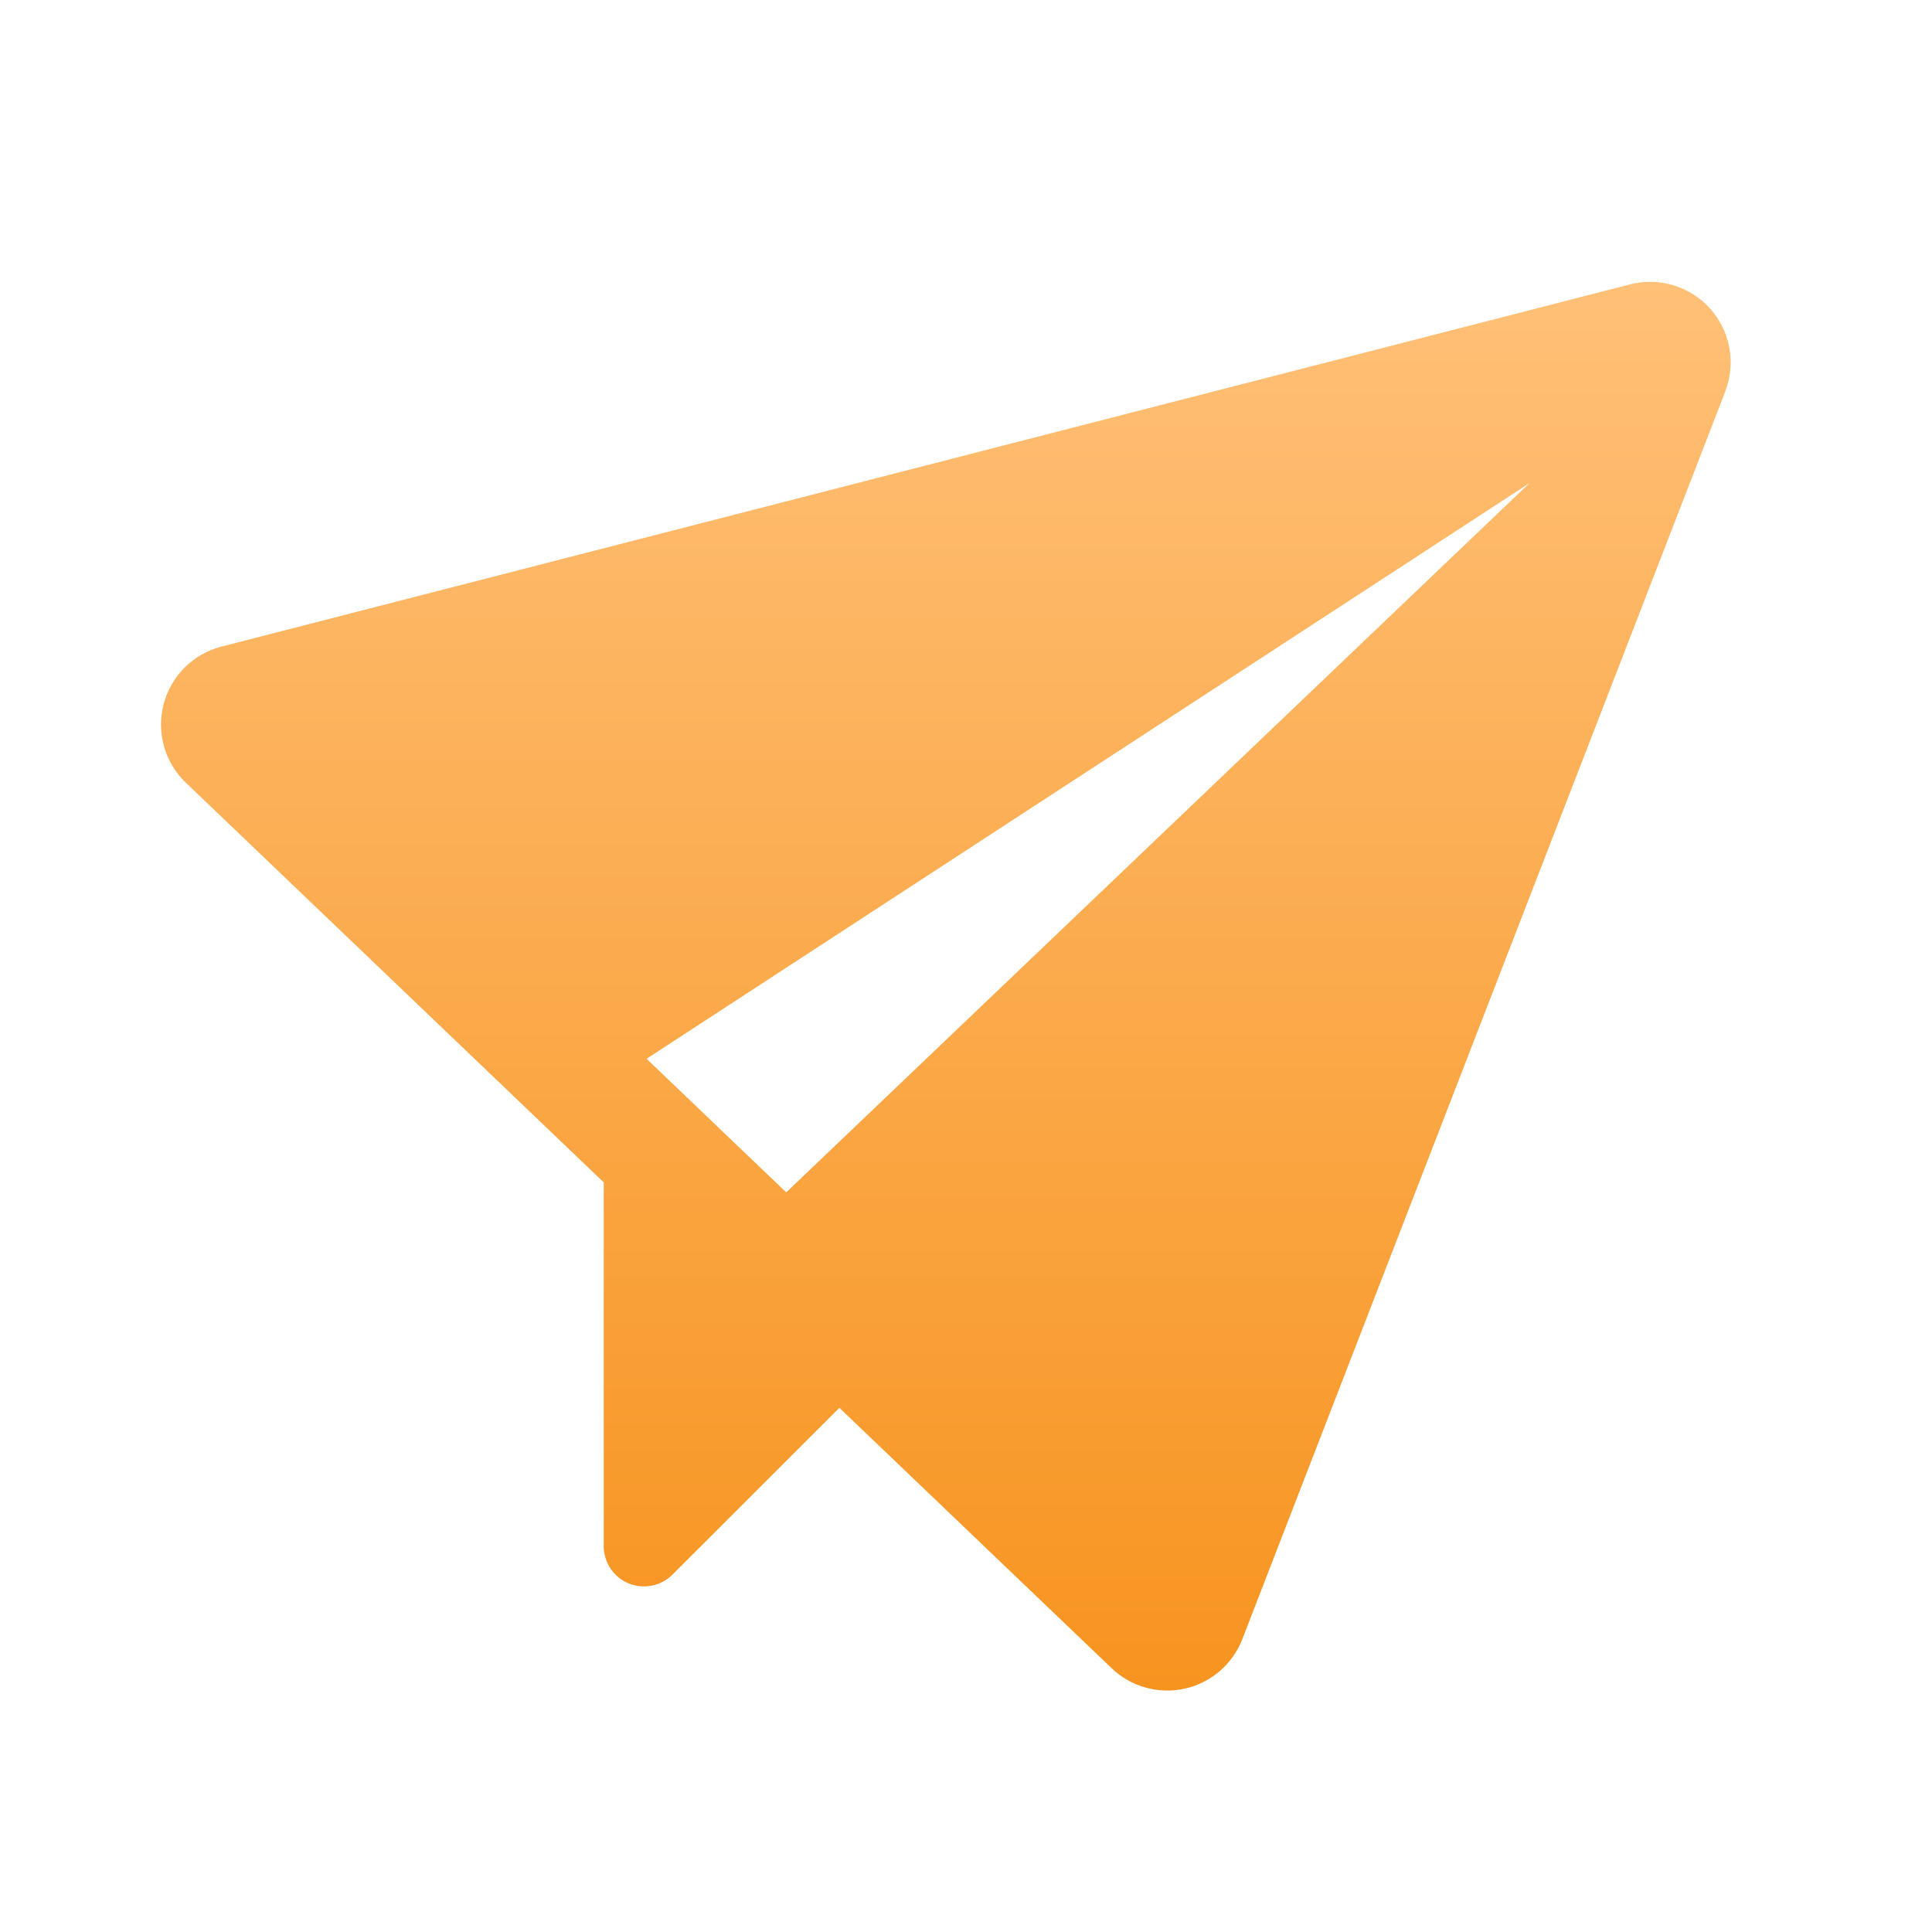 <svg width="59" height="59" viewBox="0 0 59 59" fill="none" xmlns="http://www.w3.org/2000/svg">
<g id="mingcute:send-plane-fill">
<g id="Group">
<path id="Vector" d="M52.689 11.95L37.939 50.055C37.793 50.432 37.556 50.768 37.25 51.032C36.943 51.295 36.576 51.48 36.181 51.568C35.786 51.656 35.376 51.645 34.986 51.536C34.596 51.428 34.239 51.224 33.947 50.944L25.633 42.992L20.534 48.088C20.362 48.26 20.143 48.376 19.905 48.423C19.666 48.47 19.419 48.446 19.195 48.353C18.971 48.26 18.779 48.102 18.644 47.9C18.509 47.698 18.437 47.461 18.437 47.218V36.108L5.676 23.903C5.359 23.6 5.129 23.218 5.01 22.796C4.891 22.375 4.886 21.929 4.997 21.505C5.108 21.081 5.33 20.694 5.64 20.385C5.951 20.076 6.338 19.855 6.762 19.746L49.783 8.683C50.221 8.571 50.681 8.582 51.112 8.714C51.544 8.846 51.931 9.094 52.231 9.432C52.531 9.769 52.732 10.183 52.812 10.627C52.893 11.071 52.849 11.529 52.687 11.95H52.689ZM46.708 14.753L19.745 32.333L24.01 36.413L46.708 14.753Z" fill="url(#paint0_linear_1399_34606)"/>
</g>
</g>
<defs>
<linearGradient id="paint0_linear_1399_34606" x1="28.884" y1="8.606" x2="28.884" y2="51.627" gradientUnits="userSpaceOnUse">
<stop stop-color="#FFC077"/>
<stop offset="1" stop-color="#F79420"/>
</linearGradient>
</defs>
</svg>
